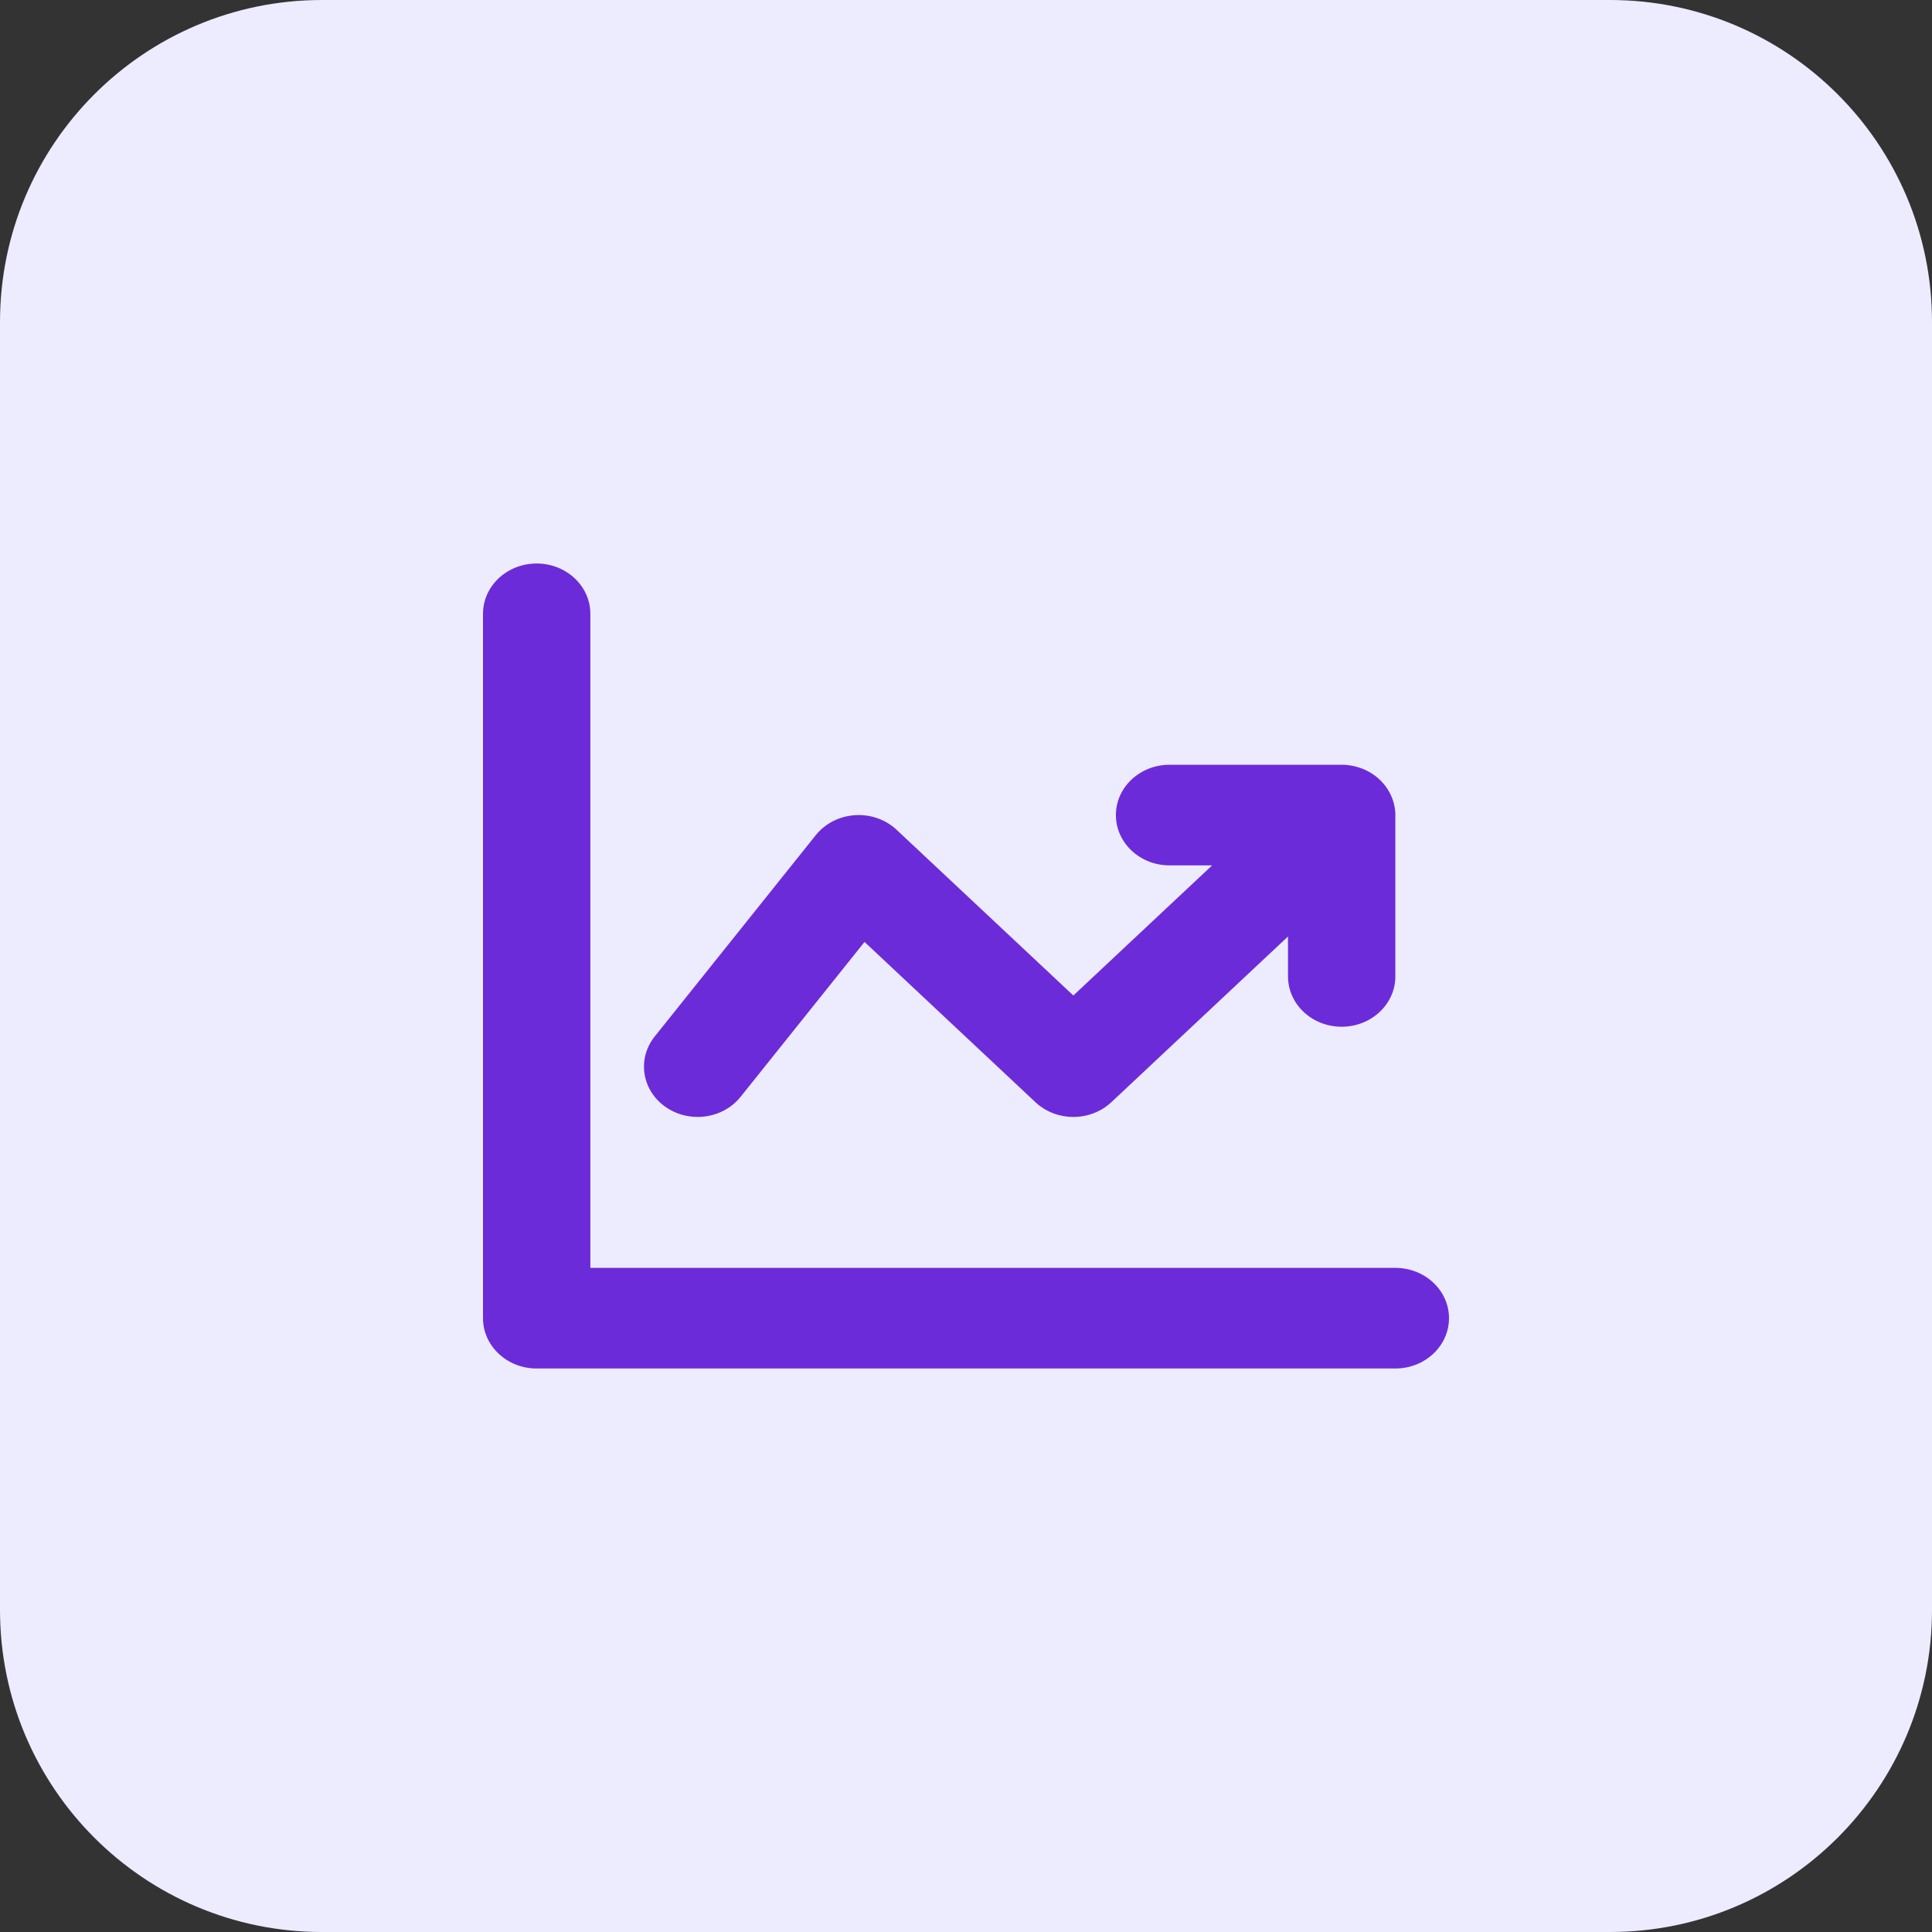 <svg width="48" height="48" viewBox="0 0 48 48" fill="none" xmlns="http://www.w3.org/2000/svg">
<rect x="0" y="0" width="48" height="48" fill="#333333" stroke="none"/>
<path d="M0 8C0 3.582 3.582 0 8 0H40C44.418 0 48 3.582 48 8V40C48 44.418 44.418 48 40 48H8C3.582 48 0 44.418 0 40V8Z" fill="#EDEBFE"/>
<path d="M34.667 31.5H14.667V15.25C14.667 14.56 14.069 14 13.333 14C12.597 14 12 14.56 12 15.25V32.75C12 33.44 12.597 34 13.333 34H34.667C35.403 34 36 33.44 36 32.75C36 32.06 35.403 31.5 34.667 31.5Z" fill="#6C2BD9"/>
<path d="M17.332 27.75C17.737 27.75 18.137 27.578 18.4 27.25L21.479 23.402L25.725 27.384C26.247 27.872 27.089 27.872 27.611 27.384L32 23.267V24.259C32 24.949 32.597 25.509 33.333 25.509C34.069 25.509 34.667 24.949 34.667 24.259V20.25C34.667 20.087 34.631 19.925 34.564 19.773C34.429 19.468 34.169 19.224 33.843 19.096C33.68 19.034 33.507 19 33.333 19H29.057C28.321 19 27.724 19.56 27.724 20.25C27.724 20.94 28.321 21.5 29.057 21.5H30.115L26.667 24.733L22.276 20.616C22.003 20.359 21.621 20.227 21.239 20.253C20.853 20.279 20.499 20.46 20.267 20.75L16.267 25.75C15.824 26.302 15.944 27.086 16.533 27.5C16.773 27.669 17.055 27.75 17.332 27.75Z" fill="#6C2BD9"/>
</svg>
